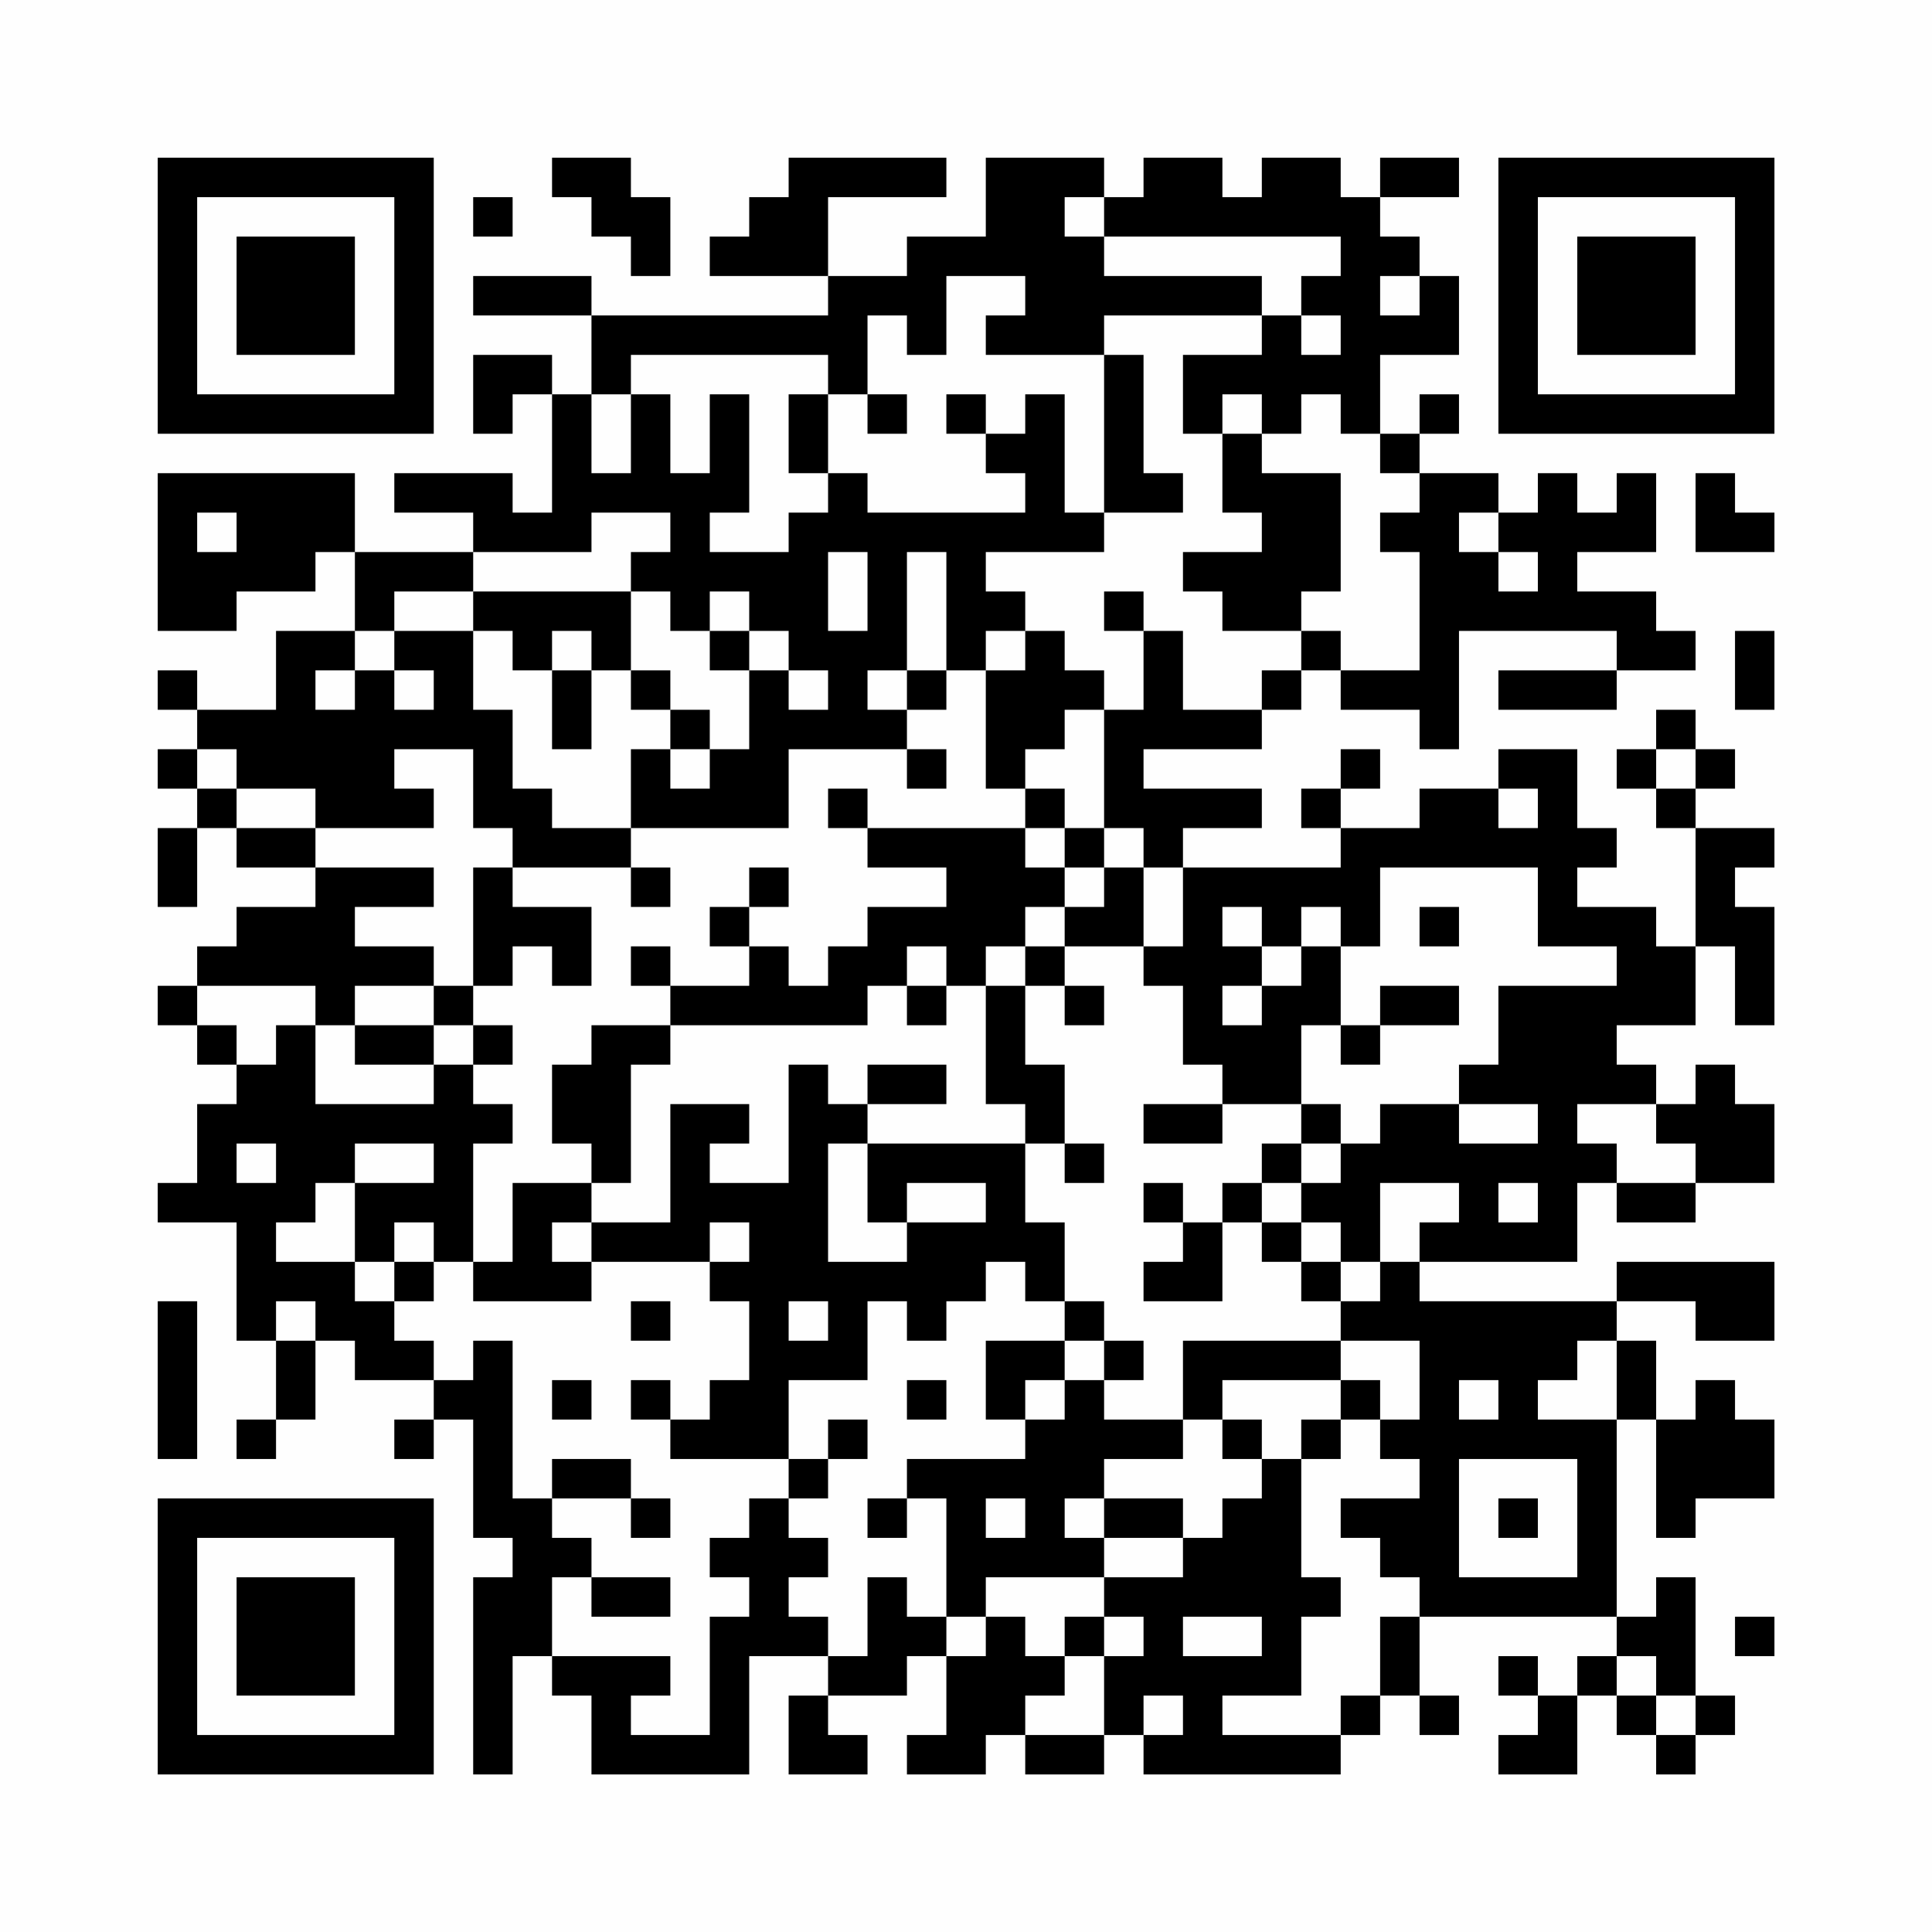 <?xml version="1.0" encoding="UTF-8"?>
<svg xmlns="http://www.w3.org/2000/svg" version="1.1" width="200" height="200" viewBox="0 0 200 200"><rect x="0" y="0" width="200" height="200" fill="#fefefe"/><g transform="scale(4.082)"><g transform="translate(4,4)"><path fill-rule="evenodd" d="M10 0L10 1L11 1L11 2L12 2L12 3L13 3L13 1L12 1L12 0ZM16 0L16 1L15 1L15 2L14 2L14 3L17 3L17 4L11 4L11 3L8 3L8 4L11 4L11 6L10 6L10 5L8 5L8 7L9 7L9 6L10 6L10 9L9 9L9 8L6 8L6 9L8 9L8 10L5 10L5 8L0 8L0 12L2 12L2 11L4 11L4 10L5 10L5 12L3 12L3 14L1 14L1 13L0 13L0 14L1 14L1 15L0 15L0 16L1 16L1 17L0 17L0 19L1 19L1 17L2 17L2 18L4 18L4 19L2 19L2 20L1 20L1 21L0 21L0 22L1 22L1 23L2 23L2 24L1 24L1 26L0 26L0 27L2 27L2 30L3 30L3 32L2 32L2 33L3 33L3 32L4 32L4 30L5 30L5 31L7 31L7 32L6 32L6 33L7 33L7 32L8 32L8 35L9 35L9 36L8 36L8 41L9 41L9 38L10 38L10 39L11 39L11 41L15 41L15 38L17 38L17 39L16 39L16 41L18 41L18 40L17 40L17 39L19 39L19 38L20 38L20 40L19 40L19 41L21 41L21 40L22 40L22 41L24 41L24 40L25 40L25 41L30 41L30 40L31 40L31 39L32 39L32 40L33 40L33 39L32 39L32 37L37 37L37 38L36 38L36 39L35 39L35 38L34 38L34 39L35 39L35 40L34 40L34 41L36 41L36 39L37 39L37 40L38 40L38 41L39 41L39 40L40 40L40 39L39 39L39 36L38 36L38 37L37 37L37 32L38 32L38 35L39 35L39 34L41 34L41 32L40 32L40 31L39 31L39 32L38 32L38 30L37 30L37 29L39 29L39 30L41 30L41 28L37 28L37 29L32 29L32 28L36 28L36 26L37 26L37 27L39 27L39 26L41 26L41 24L40 24L40 23L39 23L39 24L38 24L38 23L37 23L37 22L39 22L39 20L40 20L40 22L41 22L41 19L40 19L40 18L41 18L41 17L39 17L39 16L40 16L40 15L39 15L39 14L38 14L38 15L37 15L37 16L38 16L38 17L39 17L39 20L38 20L38 19L36 19L36 18L37 18L37 17L36 17L36 15L34 15L34 16L32 16L32 17L30 17L30 16L31 16L31 15L30 15L30 16L29 16L29 17L30 17L30 18L26 18L26 17L28 17L28 16L25 16L25 15L28 15L28 14L29 14L29 13L30 13L30 14L32 14L32 15L33 15L33 12L37 12L37 13L34 13L34 14L37 14L37 13L39 13L39 12L38 12L38 11L36 11L36 10L38 10L38 8L37 8L37 9L36 9L36 8L35 8L35 9L34 9L34 8L32 8L32 7L33 7L33 6L32 6L32 7L31 7L31 5L33 5L33 3L32 3L32 2L31 2L31 1L33 1L33 0L31 0L31 1L30 1L30 0L28 0L28 1L27 1L27 0L25 0L25 1L24 1L24 0L21 0L21 2L19 2L19 3L17 3L17 1L20 1L20 0ZM8 1L8 2L9 2L9 1ZM23 1L23 2L24 2L24 3L28 3L28 4L24 4L24 5L21 5L21 4L22 4L22 3L20 3L20 5L19 5L19 4L18 4L18 6L17 6L17 5L12 5L12 6L11 6L11 8L12 8L12 6L13 6L13 8L14 8L14 6L15 6L15 9L14 9L14 10L16 10L16 9L17 9L17 8L18 8L18 9L22 9L22 8L21 8L21 7L22 7L22 6L23 6L23 9L24 9L24 10L21 10L21 11L22 11L22 12L21 12L21 13L20 13L20 10L19 10L19 13L18 13L18 14L19 14L19 15L16 15L16 17L12 17L12 15L13 15L13 16L14 16L14 15L15 15L15 13L16 13L16 14L17 14L17 13L16 13L16 12L15 12L15 11L14 11L14 12L13 12L13 11L12 11L12 10L13 10L13 9L11 9L11 10L8 10L8 11L6 11L6 12L5 12L5 13L4 13L4 14L5 14L5 13L6 13L6 14L7 14L7 13L6 13L6 12L8 12L8 14L9 14L9 16L10 16L10 17L12 17L12 18L9 18L9 17L8 17L8 15L6 15L6 16L7 16L7 17L4 17L4 16L2 16L2 15L1 15L1 16L2 16L2 17L4 17L4 18L7 18L7 19L5 19L5 20L7 20L7 21L5 21L5 22L4 22L4 21L1 21L1 22L2 22L2 23L3 23L3 22L4 22L4 24L7 24L7 23L8 23L8 24L9 24L9 25L8 25L8 28L7 28L7 27L6 27L6 28L5 28L5 26L7 26L7 25L5 25L5 26L4 26L4 27L3 27L3 28L5 28L5 29L6 29L6 30L7 30L7 31L8 31L8 30L9 30L9 34L10 34L10 35L11 35L11 36L10 36L10 38L13 38L13 39L12 39L12 40L14 40L14 37L15 37L15 36L14 36L14 35L15 35L15 34L16 34L16 35L17 35L17 36L16 36L16 37L17 37L17 38L18 38L18 36L19 36L19 37L20 37L20 38L21 38L21 37L22 37L22 38L23 38L23 39L22 39L22 40L24 40L24 38L25 38L25 37L24 37L24 36L26 36L26 35L27 35L27 34L28 34L28 33L29 33L29 36L30 36L30 37L29 37L29 39L27 39L27 40L30 40L30 39L31 39L31 37L32 37L32 36L31 36L31 35L30 35L30 34L32 34L32 33L31 33L31 32L32 32L32 30L30 30L30 29L31 29L31 28L32 28L32 27L33 27L33 26L31 26L31 28L30 28L30 27L29 27L29 26L30 26L30 25L31 25L31 24L33 24L33 25L35 25L35 24L33 24L33 23L34 23L34 21L37 21L37 20L35 20L35 18L31 18L31 20L30 20L30 19L29 19L29 20L28 20L28 19L27 19L27 20L28 20L28 21L27 21L27 22L28 22L28 21L29 21L29 20L30 20L30 22L29 22L29 24L27 24L27 23L26 23L26 21L25 21L25 20L26 20L26 18L25 18L25 17L24 17L24 14L25 14L25 12L26 12L26 14L28 14L28 13L29 13L29 12L30 12L30 13L32 13L32 10L31 10L31 9L32 9L32 8L31 8L31 7L30 7L30 6L29 6L29 7L28 7L28 6L27 6L27 7L26 7L26 5L28 5L28 4L29 4L29 5L30 5L30 4L29 4L29 3L30 3L30 2L24 2L24 1ZM31 3L31 4L32 4L32 3ZM24 5L24 9L26 9L26 8L25 8L25 5ZM16 6L16 8L17 8L17 6ZM18 6L18 7L19 7L19 6ZM20 6L20 7L21 7L21 6ZM27 7L27 9L28 9L28 10L26 10L26 11L27 11L27 12L29 12L29 11L30 11L30 8L28 8L28 7ZM39 8L39 10L41 10L41 9L40 9L40 8ZM1 9L1 10L2 10L2 9ZM33 9L33 10L34 10L34 11L35 11L35 10L34 10L34 9ZM17 10L17 12L18 12L18 10ZM8 11L8 12L9 12L9 13L10 13L10 15L11 15L11 13L12 13L12 14L13 14L13 15L14 15L14 14L13 14L13 13L12 13L12 11ZM24 11L24 12L25 12L25 11ZM10 12L10 13L11 13L11 12ZM14 12L14 13L15 13L15 12ZM22 12L22 13L21 13L21 16L22 16L22 17L18 17L18 16L17 16L17 17L18 17L18 18L20 18L20 19L18 19L18 20L17 20L17 21L16 21L16 20L15 20L15 19L16 19L16 18L15 18L15 19L14 19L14 20L15 20L15 21L13 21L13 20L12 20L12 21L13 21L13 22L11 22L11 23L10 23L10 25L11 25L11 26L9 26L9 28L8 28L8 29L11 29L11 28L14 28L14 29L15 29L15 31L14 31L14 32L13 32L13 31L12 31L12 32L13 32L13 33L16 33L16 34L17 34L17 33L18 33L18 32L17 32L17 33L16 33L16 31L18 31L18 29L19 29L19 30L20 30L20 29L21 29L21 28L22 28L22 29L23 29L23 30L21 30L21 32L22 32L22 33L19 33L19 34L18 34L18 35L19 35L19 34L20 34L20 37L21 37L21 36L24 36L24 35L26 35L26 34L24 34L24 33L26 33L26 32L27 32L27 33L28 33L28 32L27 32L27 31L30 31L30 32L29 32L29 33L30 33L30 32L31 32L31 31L30 31L30 30L26 30L26 32L24 32L24 31L25 31L25 30L24 30L24 29L23 29L23 27L22 27L22 25L23 25L23 26L24 26L24 25L23 25L23 23L22 23L22 21L23 21L23 22L24 22L24 21L23 21L23 20L25 20L25 18L24 18L24 17L23 17L23 16L22 16L22 15L23 15L23 14L24 14L24 13L23 13L23 12ZM40 12L40 14L41 14L41 12ZM19 13L19 14L20 14L20 13ZM19 15L19 16L20 16L20 15ZM38 15L38 16L39 16L39 15ZM34 16L34 17L35 17L35 16ZM22 17L22 18L23 18L23 19L22 19L22 20L21 20L21 21L20 21L20 20L19 20L19 21L18 21L18 22L13 22L13 23L12 23L12 26L11 26L11 27L10 27L10 28L11 28L11 27L13 27L13 24L15 24L15 25L14 25L14 26L16 26L16 23L17 23L17 24L18 24L18 25L17 25L17 28L19 28L19 27L21 27L21 26L19 26L19 27L18 27L18 25L22 25L22 24L21 24L21 21L22 21L22 20L23 20L23 19L24 19L24 18L23 18L23 17ZM8 18L8 21L7 21L7 22L5 22L5 23L7 23L7 22L8 22L8 23L9 23L9 22L8 22L8 21L9 21L9 20L10 20L10 21L11 21L11 19L9 19L9 18ZM12 18L12 19L13 19L13 18ZM32 19L32 20L33 20L33 19ZM19 21L19 22L20 22L20 21ZM31 21L31 22L30 22L30 23L31 23L31 22L33 22L33 21ZM18 23L18 24L20 24L20 23ZM25 24L25 25L27 25L27 24ZM29 24L29 25L28 25L28 26L27 26L27 27L26 27L26 26L25 26L25 27L26 27L26 28L25 28L25 29L27 29L27 27L28 27L28 28L29 28L29 29L30 29L30 28L29 28L29 27L28 27L28 26L29 26L29 25L30 25L30 24ZM36 24L36 25L37 25L37 26L39 26L39 25L38 25L38 24ZM2 25L2 26L3 26L3 25ZM34 26L34 27L35 27L35 26ZM14 27L14 28L15 28L15 27ZM6 28L6 29L7 29L7 28ZM0 29L0 33L1 33L1 29ZM3 29L3 30L4 30L4 29ZM12 29L12 30L13 30L13 29ZM16 29L16 30L17 30L17 29ZM23 30L23 31L22 31L22 32L23 32L23 31L24 31L24 30ZM36 30L36 31L35 31L35 32L37 32L37 30ZM10 31L10 32L11 32L11 31ZM19 31L19 32L20 32L20 31ZM33 31L33 32L34 32L34 31ZM10 33L10 34L12 34L12 35L13 35L13 34L12 34L12 33ZM33 33L33 36L36 36L36 33ZM21 34L21 35L22 35L22 34ZM23 34L23 35L24 35L24 34ZM34 34L34 35L35 35L35 34ZM11 36L11 37L13 37L13 36ZM23 37L23 38L24 38L24 37ZM26 37L26 38L28 38L28 37ZM40 37L40 38L41 38L41 37ZM37 38L37 39L38 39L38 40L39 40L39 39L38 39L38 38ZM25 39L25 40L26 40L26 39ZM0 0L0 7L7 7L7 0ZM1 1L1 6L6 6L6 1ZM2 2L2 5L5 5L5 2ZM34 0L34 7L41 7L41 0ZM35 1L35 6L40 6L40 1ZM36 2L36 5L39 5L39 2ZM0 34L0 41L7 41L7 34ZM1 35L1 40L6 40L6 35ZM2 36L2 39L5 39L5 36Z" fill="#000000"/></g></g></svg>
